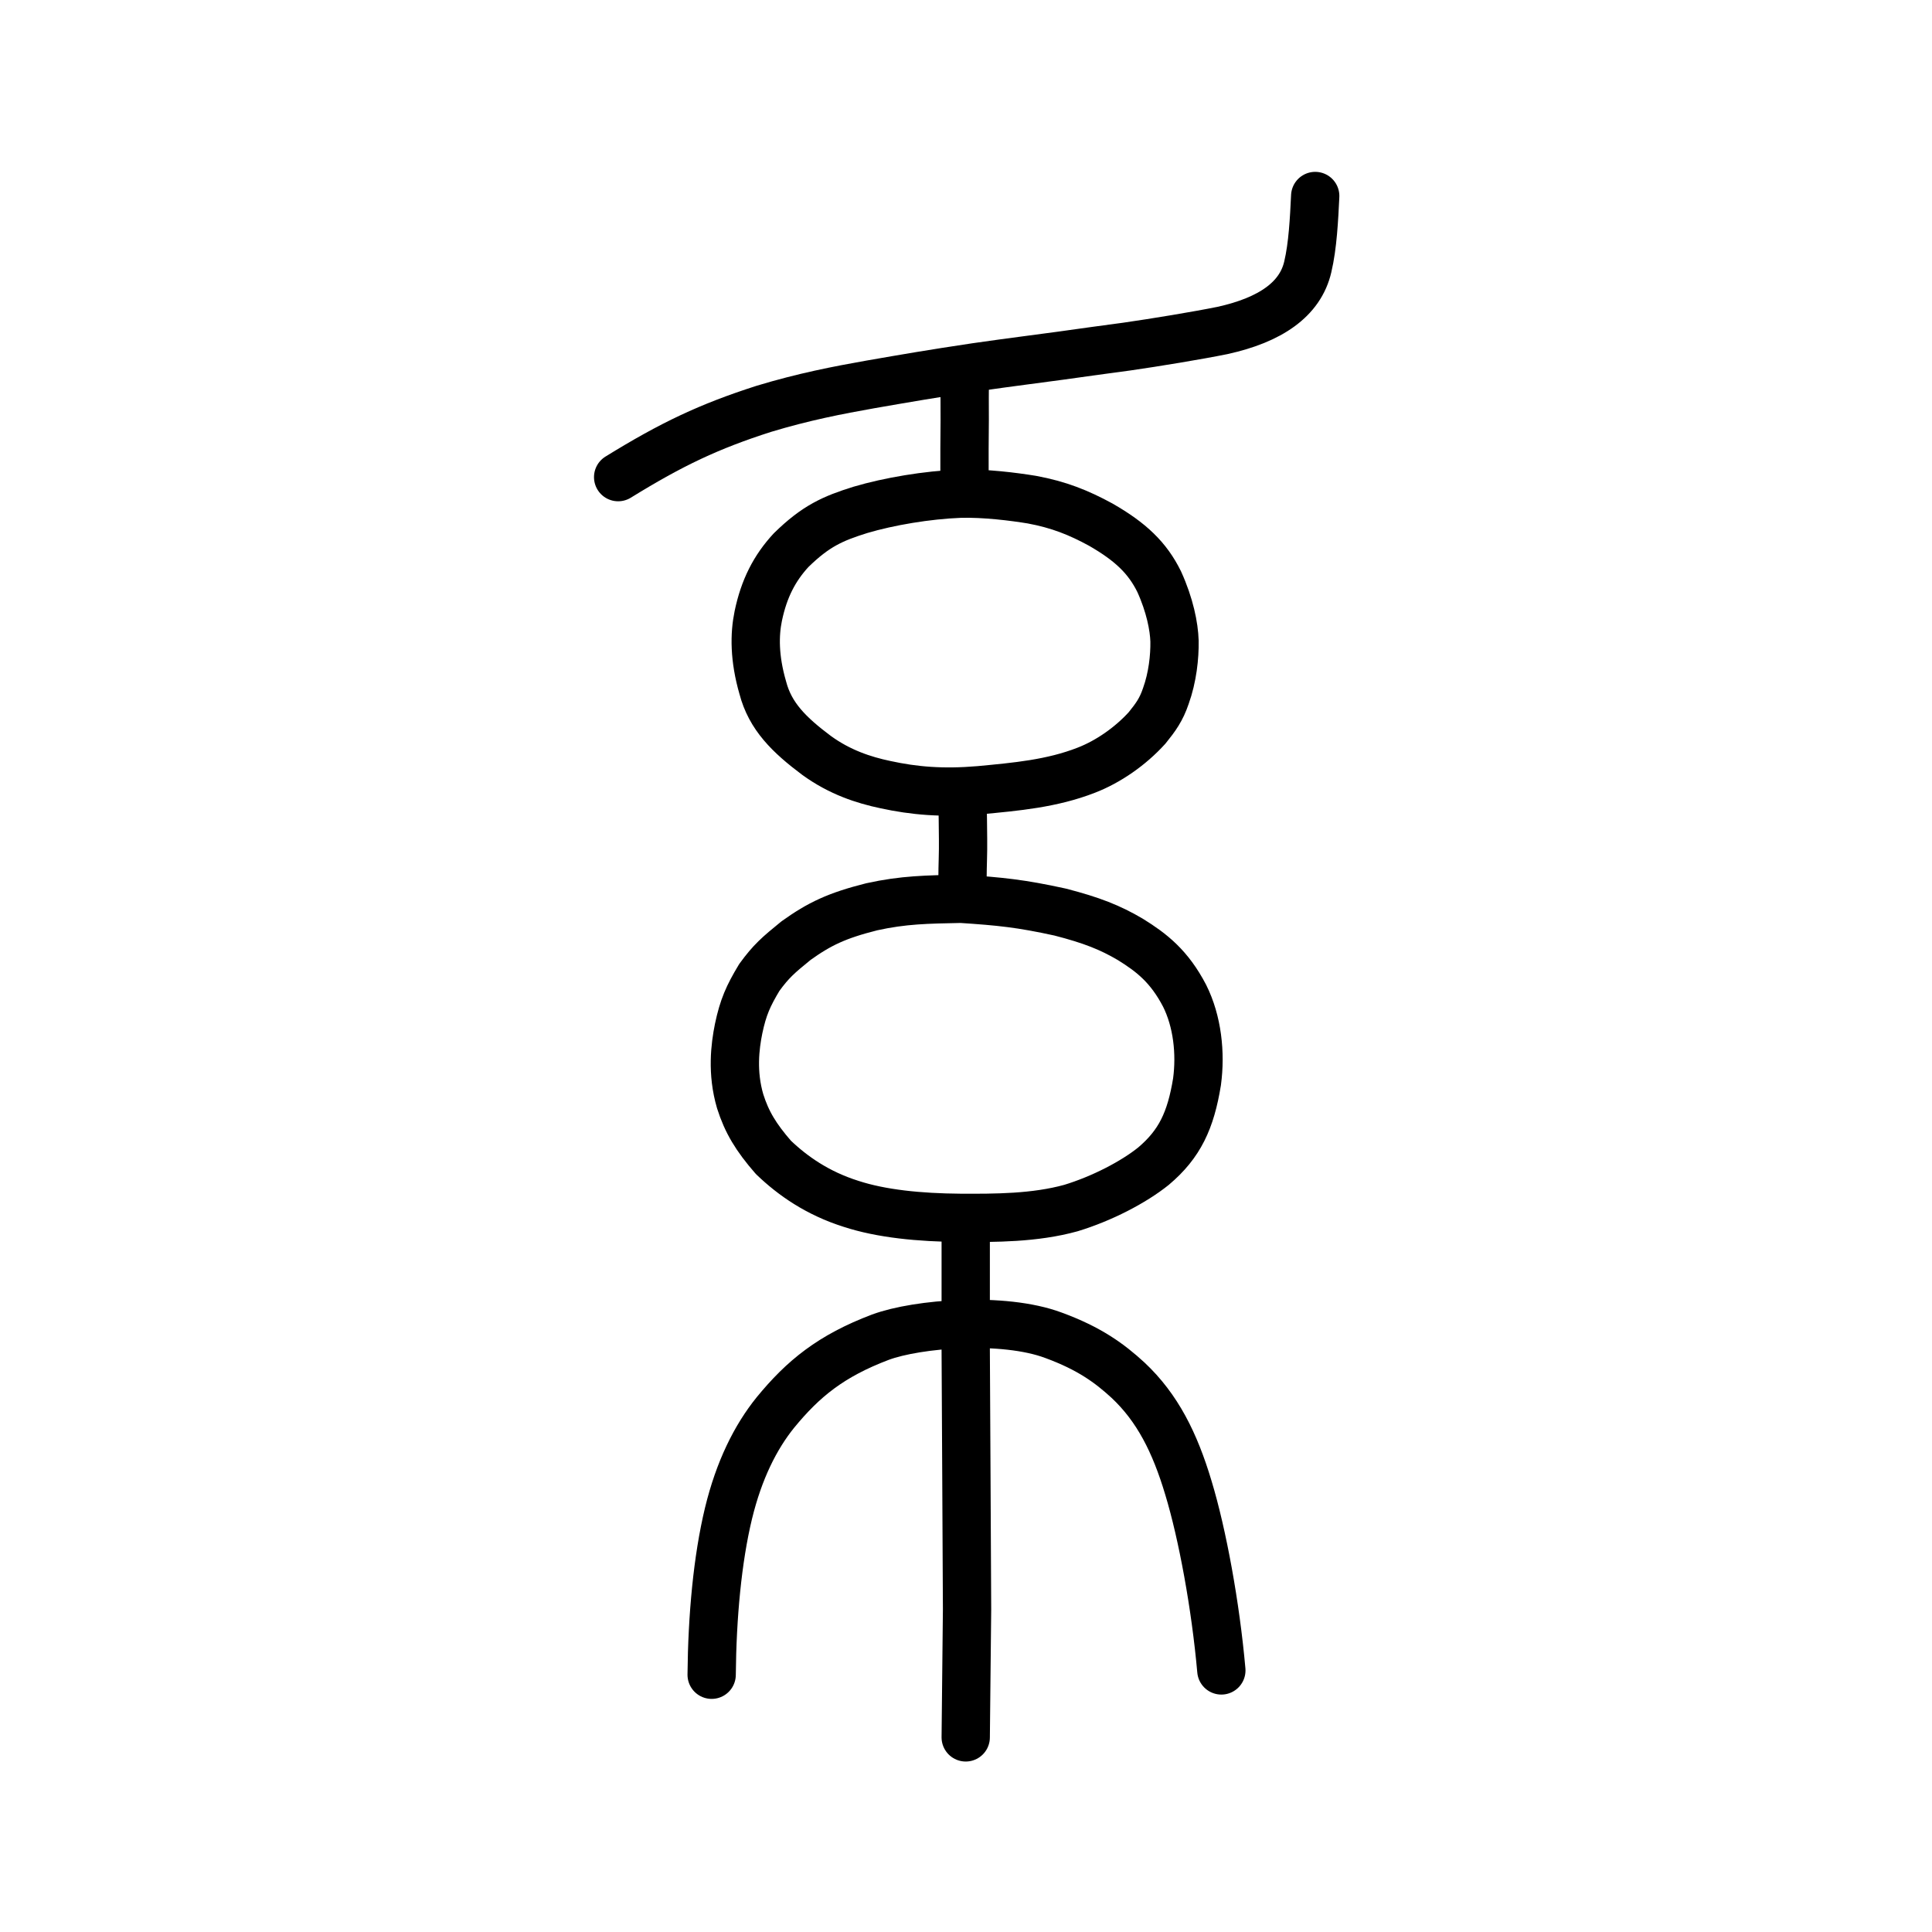 <?xml version="1.0" encoding="UTF-8" standalone="no"?>
<!-- Created with Inkscape (http://www.inkscape.org/) -->

<svg
   xmlns:dc="http://purl.org/dc/elements/1.1/"
   xmlns:cc="http://creativecommons.org/ns#"
   xmlns:rdf="http://www.w3.org/1999/02/22-rdf-syntax-ns#"
   xmlns:svg="http://www.w3.org/2000/svg"
   xmlns="http://www.w3.org/2000/svg"
   xmlns:sodipodi="http://sodipodi.sourceforge.net/DTD/sodipodi-0.dtd"
   xmlns:inkscape="http://www.inkscape.org/namespaces/inkscape"
   width="200px"
   height="200px"
   viewBox="0 0 200 200"
   version="1.1"
   id="SVGRoot"
   inkscape:version="0.92.3 (2405546, 2018-03-11)"
   sodipodi:docname="7cfbss.svg">
  <sodipodi:namedview
     id="base"
     pagecolor="#ffffff"
     bordercolor="#666666"
     borderopacity="1.0"
     inkscape:pageopacity="0.0"
     inkscape:pageshadow="2"
     inkscape:zoom="5.039743"
     inkscape:cx="110.63622"
     inkscape:cy="124.44822"
     inkscape:document-units="px"
     inkscape:current-layer="layer1"
     showgrid="true"
     inkscape:window-width="1194"
     inkscape:window-height="791"
     inkscape:window-x="444"
     inkscape:window-y="200"
     inkscape:window-maximized="0"
     showguides="false"
     inkscape:snap-global="false">
    <inkscape:grid
       type="xygrid"
       id="grid6085" />
  </sodipodi:namedview>
  <defs
     id="defs5523" />
  <g
     id="layer1"
     inkscape:groupmode="layer"
     inkscape:label="レイヤー 1">
    <path
       style="opacity:1;vector-effect:none;fill:none;fill-opacity:1;stroke:#000000;stroke-width:5;stroke-linecap:round;stroke-linejoin:miter;stroke-miterlimit:4;stroke-dasharray:none;stroke-dashoffset:0;stroke-opacity:1"
       d="m 99.875,38.87 c -0.019,1.533 -0.014,3.067 -0.008,4.6 -0.03,1.986 -0.022,4.144 -0.022,5.524"
       id="path6087"
       inkscape:connector-curvature="0"
       sodipodi:nodetypes="ccc" />
    <path
       style="opacity:1;vector-effect:none;fill:none;fill-opacity:1;stroke:#000000;stroke-width:5;stroke-linecap:butt;stroke-linejoin:round;stroke-miterlimit:4;stroke-dasharray:none;stroke-dashoffset:0;stroke-opacity:1"
       d="m 84.554,78.219 c -2.889,-2.162 -4.818,-4.074 -5.591,-7.024 -0.886,-3.056 -0.867,-5.507 -0.467,-7.431 0.593,-2.845 1.687,-4.959 3.396,-6.808 2.564,-2.511 4.312,-3.278 7.175,-4.174 2.975,-0.881 6.926,-1.543 10.301,-1.674 2.597,-0.073 5.572,0.309 7.456,0.616 2.801,0.52 4.838,1.34 7.128,2.588 3.101,1.779 4.838,3.452 6.045,5.901 1.105,2.427 1.542,4.647 1.588,6.156 0.025,1.624 -0.195,3.735 -0.903,5.7 -0.472,1.388 -1.031,2.164 -1.934,3.282 -1.739,1.92 -4.038,3.505 -6.284,4.375 -3.58,1.401 -7.291,1.717 -11.061,2.076 -3.866,0.327 -6.8,0.063 -9.743,-0.577 -2.273,-0.476 -4.726,-1.286 -7.104,-3.006 z"
       id="path6089"
       inkscape:connector-curvature="0"
       sodipodi:nodetypes="cccccccccccccccc" />
    <path
       style="opacity:1;vector-effect:none;fill:none;fill-opacity:1;stroke:#000000;stroke-width:5;stroke-linecap:round;stroke-linejoin:miter;stroke-miterlimit:4;stroke-dasharray:none;stroke-dashoffset:0;stroke-opacity:1"
       d="m 99.64,82.982 c 0.037,1.174 0.033,2.306 0.055,3.892 0.02,1.451 -0.055,2.756 -0.055,3.916"
       id="path6087-0"
       inkscape:connector-curvature="0"
       sodipodi:nodetypes="ccc" />
    <path
       style="opacity:1;vector-effect:none;fill:none;fill-opacity:1;stroke:#000000;stroke-width:5;stroke-linecap:butt;stroke-linejoin:round;stroke-miterlimit:4;stroke-dasharray:none;stroke-dashoffset:0;stroke-opacity:1"
       d="m 88.099,124.621 c -3.463,-1.092 -6.037,-2.892 -8.037,-4.811 -1.813,-2.081 -2.757,-3.653 -3.442,-5.81 -0.867,-2.96 -0.531,-5.67 -0.158,-7.511 0.471,-2.232 0.99,-3.385 2.144,-5.308 1.227,-1.677 1.921,-2.279 3.797,-3.806 2.43,-1.738 4.227,-2.596 7.834,-3.504 3.299,-0.73 5.727,-0.755 9.253,-0.828 4.049,0.267 6.173,0.48 10.251,1.373 3.278,0.844 5.185,1.601 7.275,2.833 2.215,1.372 4.029,2.791 5.613,5.83 1.327,2.648 1.684,5.95 1.285,8.905 -0.649,3.99 -1.783,6.442 -4.507,8.738 -2.061,1.657 -5.333,3.359 -8.547,4.336 -3.751,1.036 -7.844,1.029 -11.428,1.014 -4.277,-0.034 -8.196,-0.427 -11.333,-1.451 z"
       id="path6089-4"
       inkscape:connector-curvature="0"
       sodipodi:nodetypes="ccccccccccccccccc" />
    <path
       style="opacity:1;vector-effect:none;fill:none;fill-opacity:1;stroke:#000000;stroke-width:5;stroke-linecap:round;stroke-linejoin:miter;stroke-miterlimit:4;stroke-dasharray:none;stroke-dashoffset:0;stroke-opacity:1"
       d="m 99.971,179.853 0.138,-13.245 -0.069,-13.891 -0.069,-12.922 v -12.922"
       id="path6087-7"
       inkscape:connector-curvature="0"
       sodipodi:nodetypes="ccccc" />
    <path
       style="opacity:1;vector-effect:none;fill:none;fill-opacity:1;stroke:#000000;stroke-width:5;stroke-linecap:round;stroke-linejoin:round;stroke-miterlimit:4;stroke-dasharray:none;stroke-dashoffset:0;stroke-opacity:1"
       d="m 73.67,173.369 c 0.056,-6.03 0.6,-11.964 1.743,-16.704 1.086,-4.474 2.788,-7.879 4.851,-10.437 2.883,-3.517 5.754,-5.863 10.873,-7.803 3.85,-1.422 12.732,-2.131 17.909,-0.201 3.749,1.373 5.824,2.908 7.724,4.65 3.046,2.855 4.851,6.454 6.255,11.152 1.457,4.801 2.812,12.185 3.408,18.896"
       id="path6755"
       inkscape:connector-curvature="0"
       sodipodi:nodetypes="cccccccc" />
    <path
       style="opacity:1;vector-effect:none;fill:none;fill-opacity:1;stroke:#000000;stroke-width:5;stroke-linecap:round;stroke-linejoin:round;stroke-miterlimit:4;stroke-dasharray:none;stroke-dashoffset:0;stroke-opacity:1"
       d="m 136.15,20.29 c -0.117,2.375 -0.247,5.13 -0.769,7.334 -0.773,3.354 -3.862,5.494 -8.839,6.588 -2.57,0.521 -6.962,1.245 -9.895,1.666 -1.908,0.25 -4.603,0.626 -6.793,0.933 -2.387,0.329 -5.035,0.651 -8.839,1.198 -4.759,0.714 -7.07,1.118 -10.903,1.783 -3.394,0.601 -6.908,1.28 -11.048,2.532 -5.658,1.815 -9.497,3.629 -15.073,7.068"
       id="path7351"
       inkscape:connector-curvature="0"
       sodipodi:nodetypes="ccccccccc" />
  </g>
</svg>

